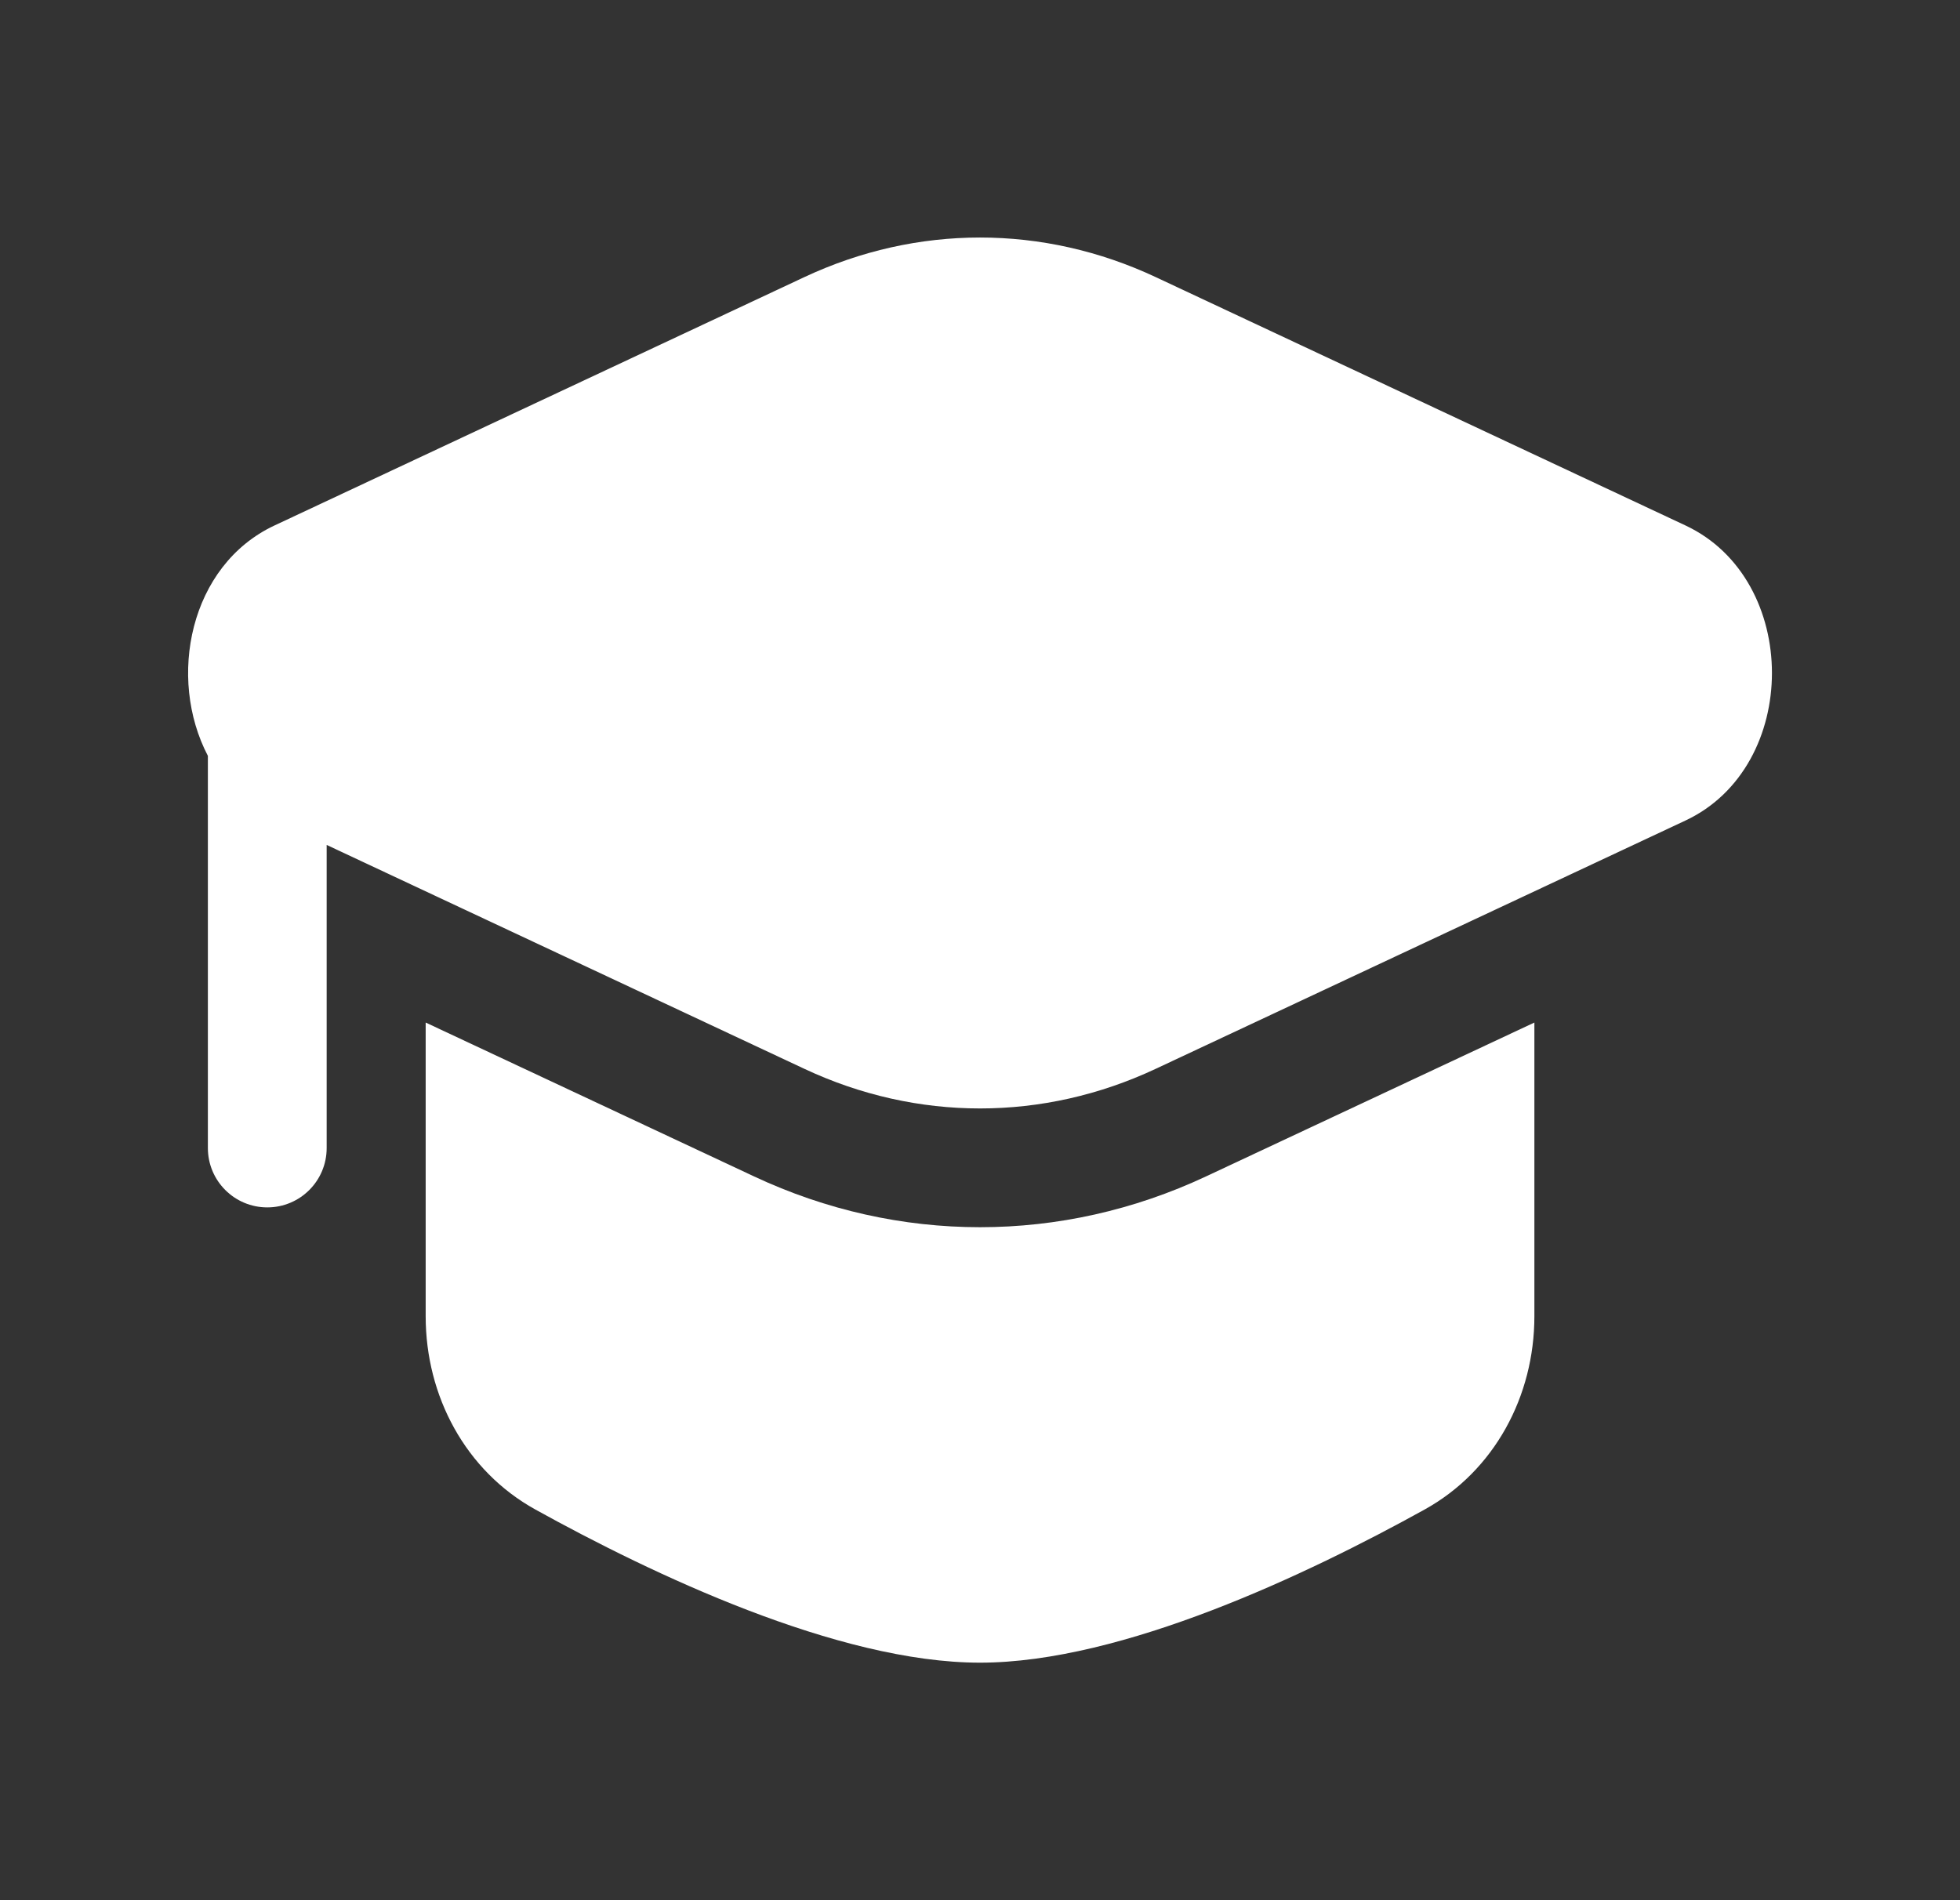 <svg width="33" height="32" viewBox="0 0 33 32" fill="none" xmlns="http://www.w3.org/2000/svg">
<rect x="0" y="0" width="33" height="32" fill="#333333" stroke="none"/>
<path d="M19.457 4.666C17.562 3.778 15.439 3.778 13.544 4.666L4.622 8.849C3.188 9.521 2.814 11.418 3.5 12.729L3.5 19.333C3.5 19.886 3.948 20.333 4.5 20.333C5.053 20.333 5.5 19.886 5.5 19.333V14.229L13.544 18C15.439 18.889 17.562 18.889 19.457 18L28.378 13.818C30.319 12.908 30.319 9.759 28.378 8.849L19.457 4.666Z" fill="white"/>
<path d="M7.167 17.22V22.167C7.167 23.511 7.838 24.77 9.014 25.421C10.972 26.505 14.106 28 16.5 28C18.895 28 22.029 26.505 23.986 25.421C25.162 24.77 25.834 23.511 25.834 22.167V17.22L20.306 19.811C17.873 20.952 15.128 20.952 12.695 19.811L7.167 17.22Z" fill="white"/>
</svg>
